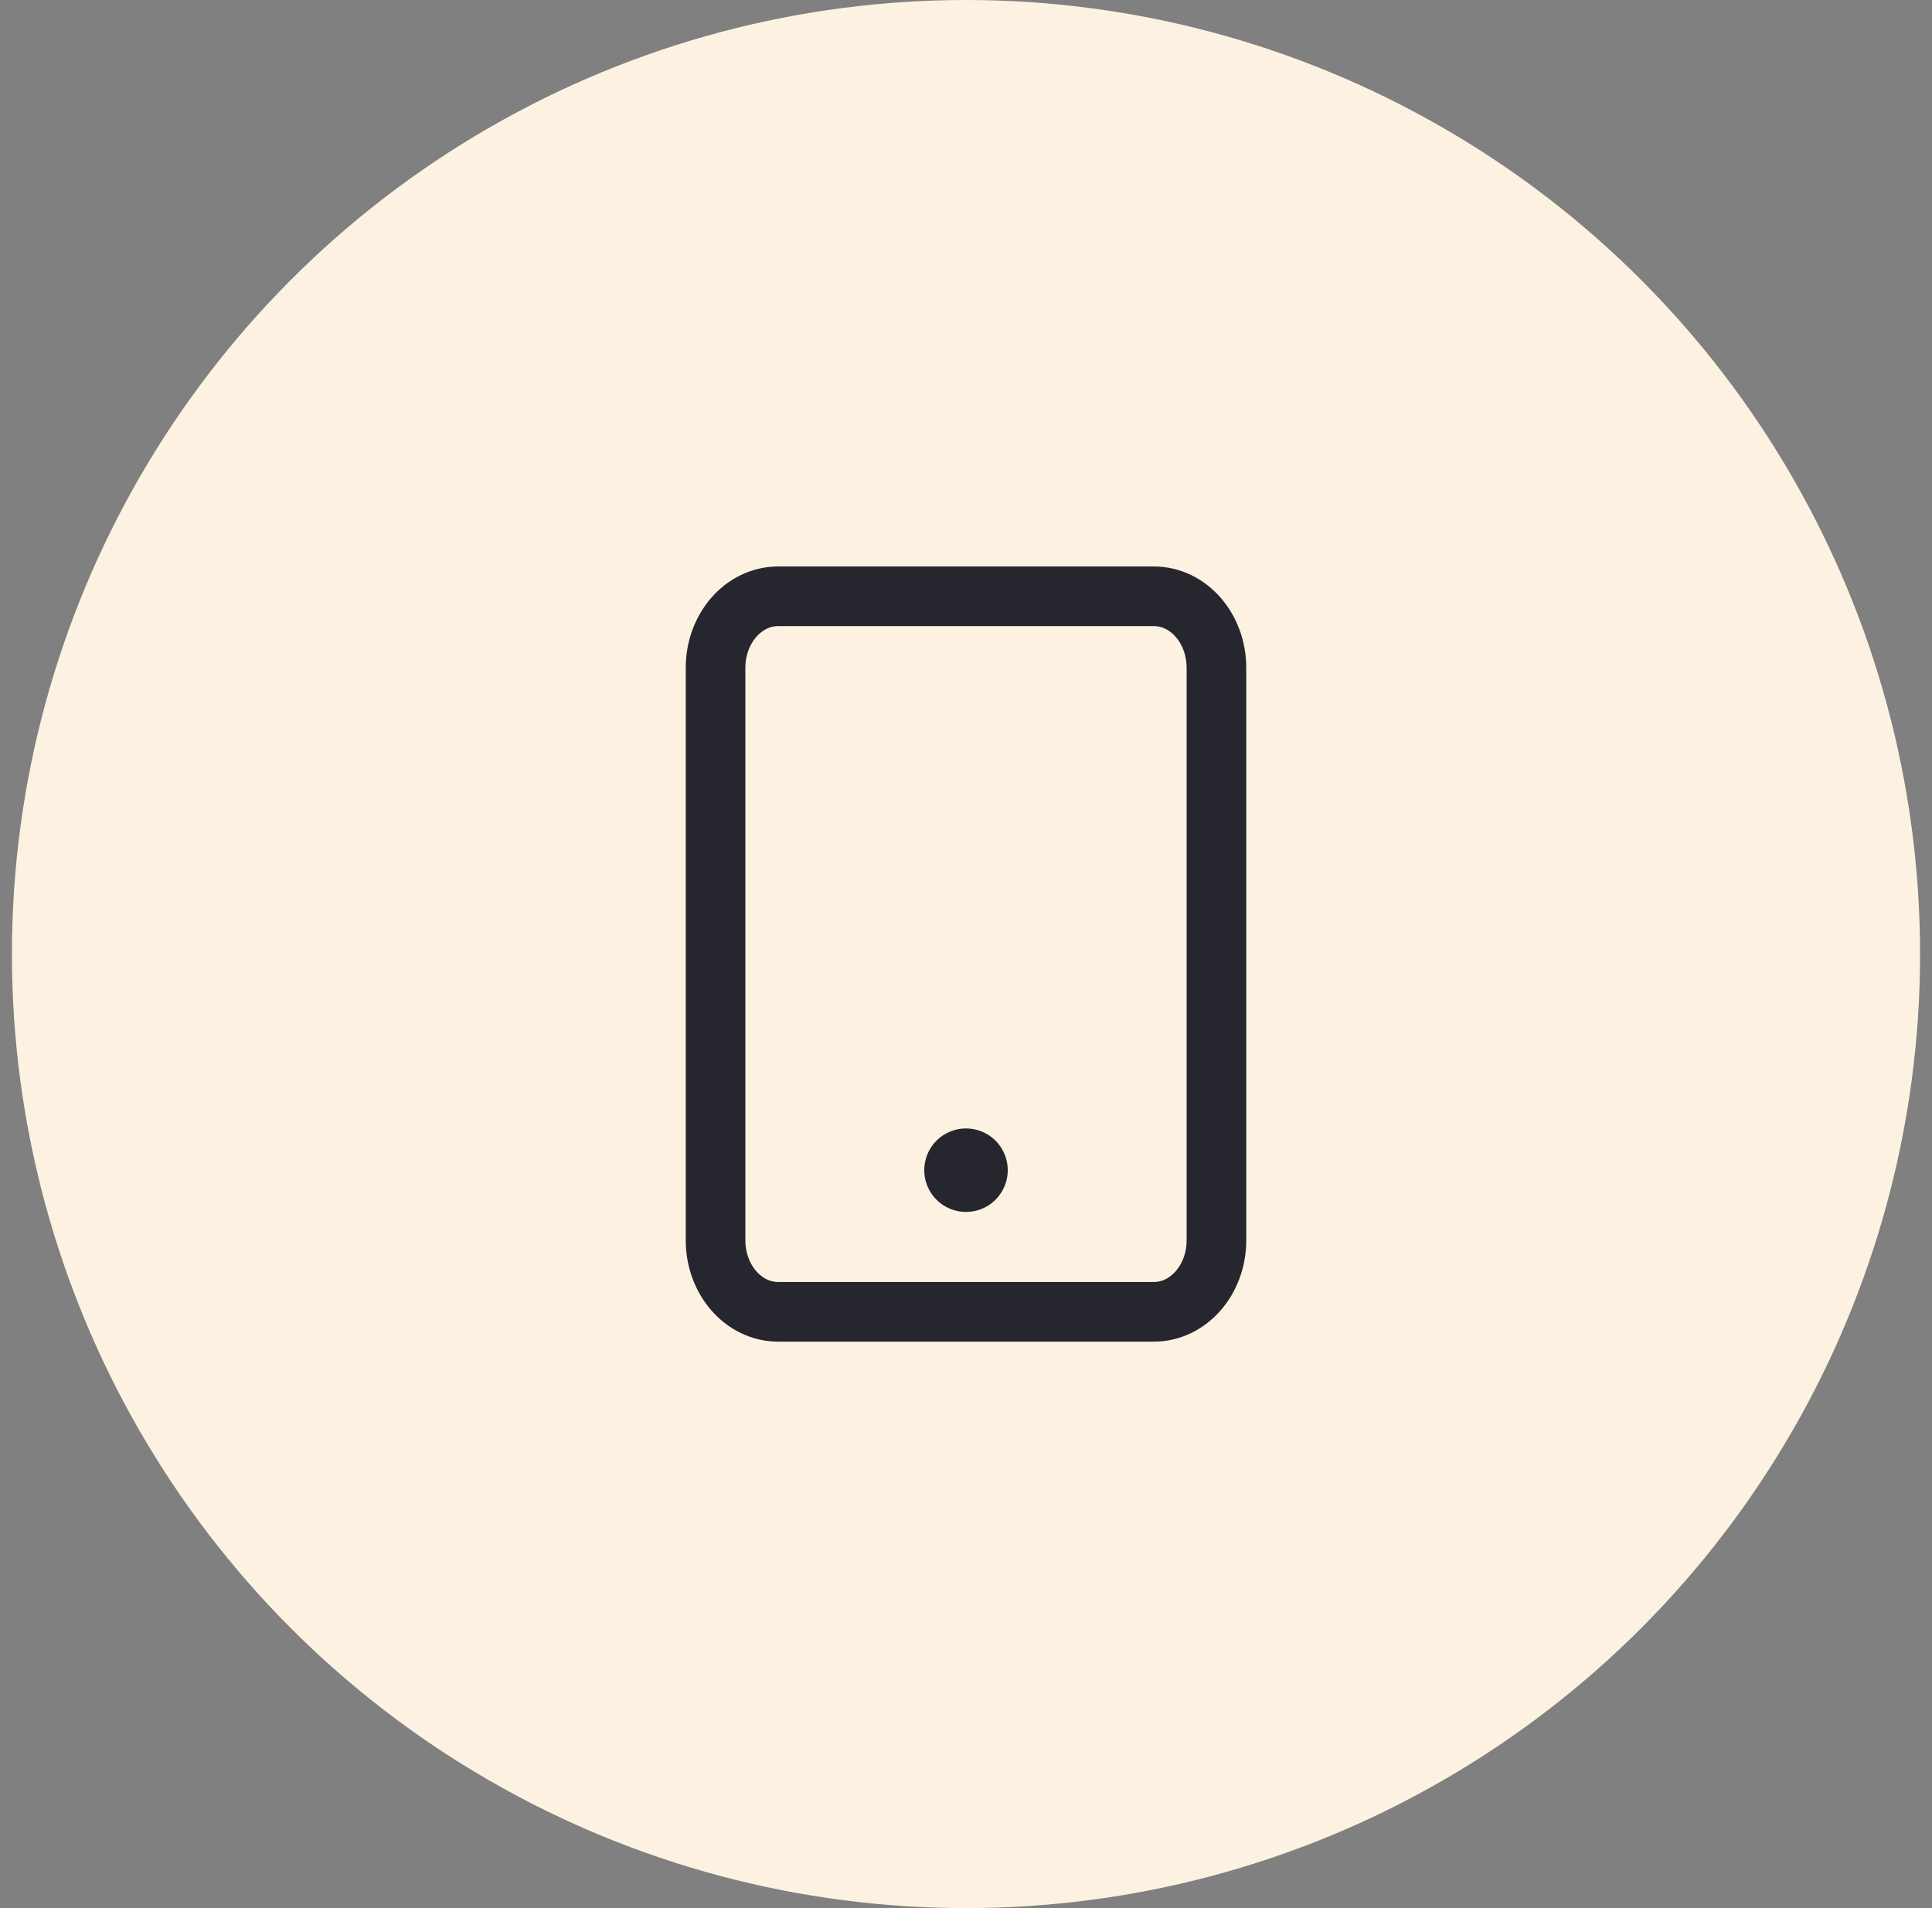 <svg width="81" height="80" viewBox="0 0 81 80" fill="none" xmlns="http://www.w3.org/2000/svg">
<rect x="0" y="0" width="81" height="80" fill="#808080" stroke="none"/>
<circle cx="40.5" cy="40" r="40" fill="#FDF2E2"/>
<path d="M32.625 55H48.375C49.825 55 51 53.657 51 52V28C51 26.343 49.825 25 48.375 25L32.625 25C31.175 25 30 26.343 30 28L30 52C30 53.657 31.175 55 32.625 55Z" stroke="#26262E" stroke-width="2.5" stroke-linecap="round" stroke-linejoin="round"/>
<path d="M40.5 49.062V49" stroke="#26262E" stroke-width="3.5" stroke-miterlimit="2.413" stroke-linecap="round" stroke-linejoin="round" stroke-dasharray="0 741176.56"/>
</svg>
